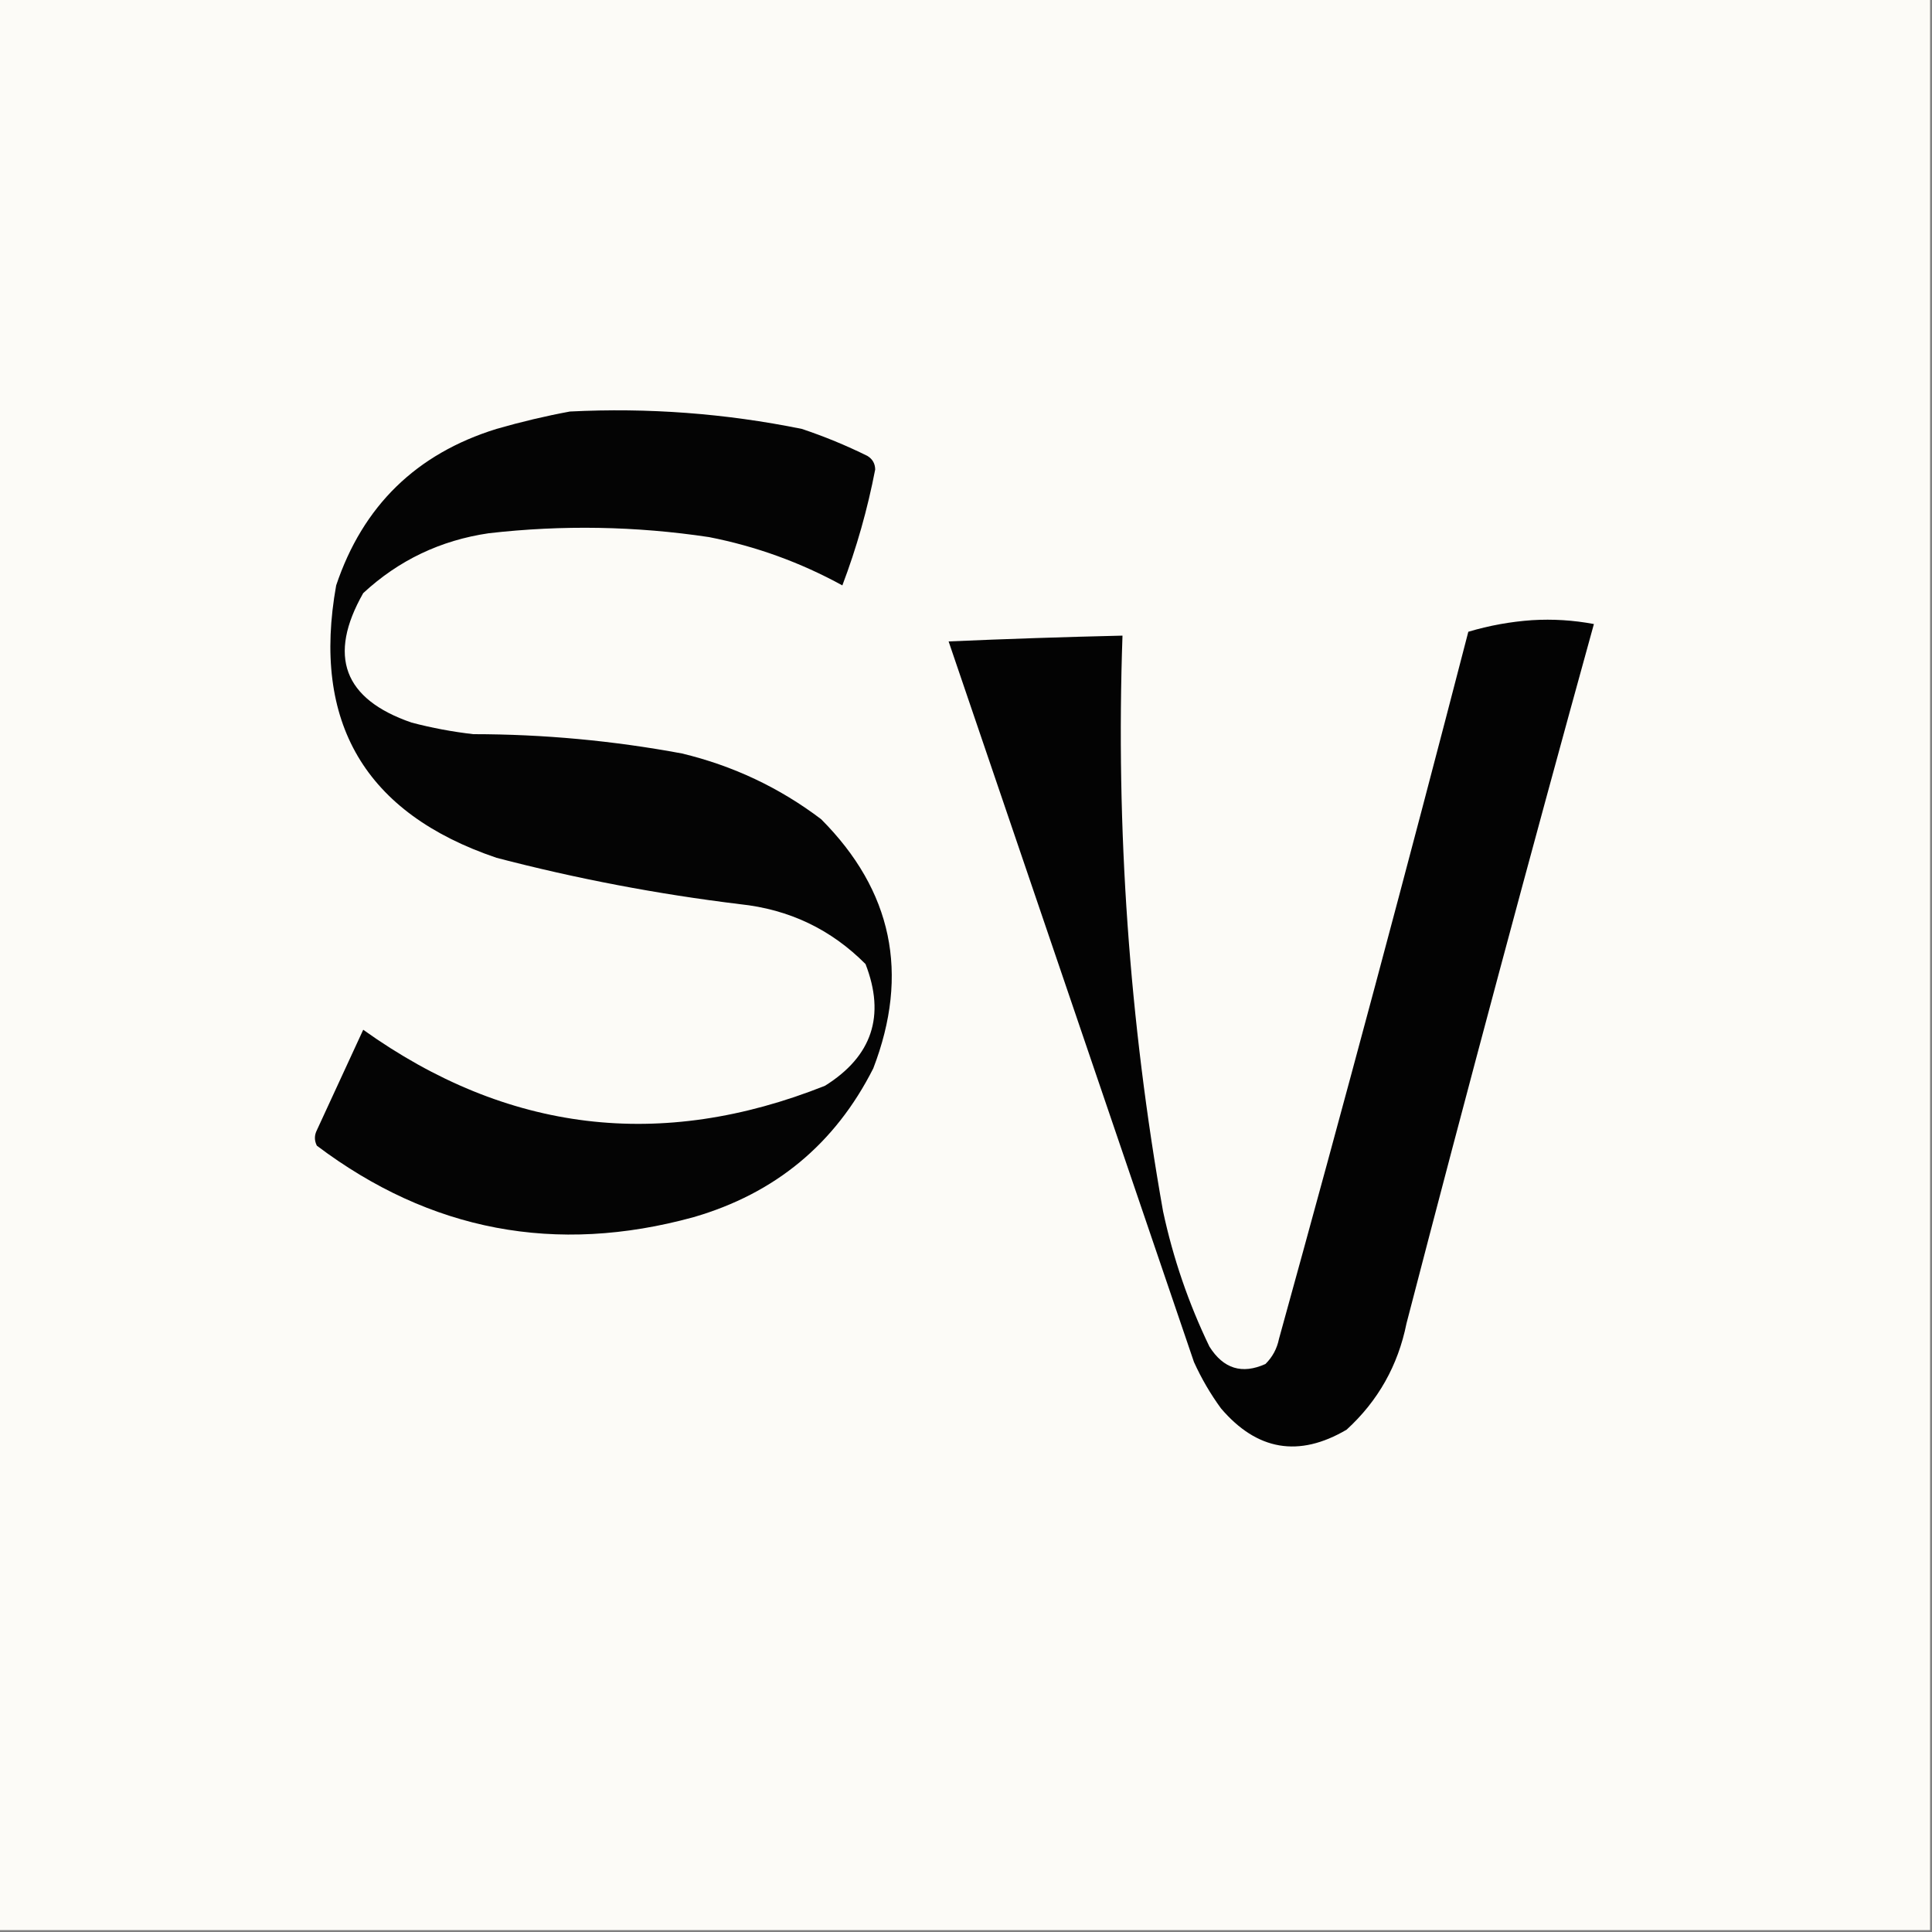 <svg xmlns:xlink="http://www.w3.org/1999/xlink" style="shape-rendering:geometricPrecision; text-rendering:geometricPrecision; image-rendering:optimizeQuality; fill-rule:evenodd; clip-rule:evenodd" height="500px" width="500px" version="1.1" xmlns="http://www.w3.org/2000/svg">
<rect width="100%" height="100%" fill="#808080" stroke="none"/>
<g><path d="M -0.5,-0.5 C 166.167,-0.5 332.833,-0.5 499.5,-0.5C 499.5,166.167 499.5,332.833 499.5,499.5C 332.833,499.5 166.167,499.5 -0.5,499.5C -0.5,332.833 -0.5,166.167 -0.5,-0.5 Z" fill="#fcfbf7" style="opacity:1"></path></g>
<g><path d="M 147.5,106.5 C 167.707,105.481 187.707,106.981 207.5,111C 213.328,112.943 218.995,115.276 224.5,118C 225.804,118.804 226.471,119.971 226.5,121.5C 224.52,131.778 221.687,141.778 218,151.5C 207.15,145.55 195.65,141.383 183.5,139C 164.543,136.157 145.543,135.824 126.5,138C 114.013,139.828 103.18,144.995 94,153.5C 84.754,169.769 88.921,180.935 106.5,187C 111.761,188.385 117.094,189.385 122.5,190C 140.661,190.013 158.661,191.68 176.5,195C 189.74,198.184 201.74,203.85 212.5,212C 230.931,230.485 235.431,251.985 226,276.5C 216.126,296.034 200.626,308.868 179.5,315C 143.855,324.791 111.355,318.624 82,296.5C 81.333,295.167 81.333,293.833 82,292.5C 86.007,283.799 90.007,275.132 94,266.5C 131.181,293.066 171.014,297.899 213.5,281C 225.695,273.384 229.195,262.884 224,249.5C 215.078,240.516 204.245,235.349 191.5,234C 170.216,231.41 149.216,227.41 128.5,222C 94.48,210.468 80.646,186.968 87,151.5C 93.902,130.931 107.736,117.431 128.5,111C 134.89,109.16 141.224,107.66 147.5,106.5 Z" fill="#040404" style="opacity:1"></path></g>
<g><path d="M 396.5,160.5 C 401.875,160.172 407.208,160.505 412.5,161.5C 395.87,221.686 379.703,282.019 364,342.5C 361.806,353.392 356.64,362.559 348.5,370C 336.158,377.257 325.325,375.424 316,364.5C 313.268,360.759 310.934,356.759 309,352.5C 287.828,290.317 266.661,228.15 245.5,166C 260.497,165.346 275.497,164.846 290.5,164.5C 288.747,214.522 292.247,264.189 301,313.5C 303.608,325.656 307.608,337.323 313,348.5C 316.608,354.232 321.441,355.732 327.5,353C 329.317,351.2 330.484,349.034 331,346.5C 347.837,285.657 364.17,224.657 380,163.5C 385.391,161.889 390.891,160.889 396.5,160.5 Z" fill="#030303" style="opacity:1"></path></g>
</svg>
